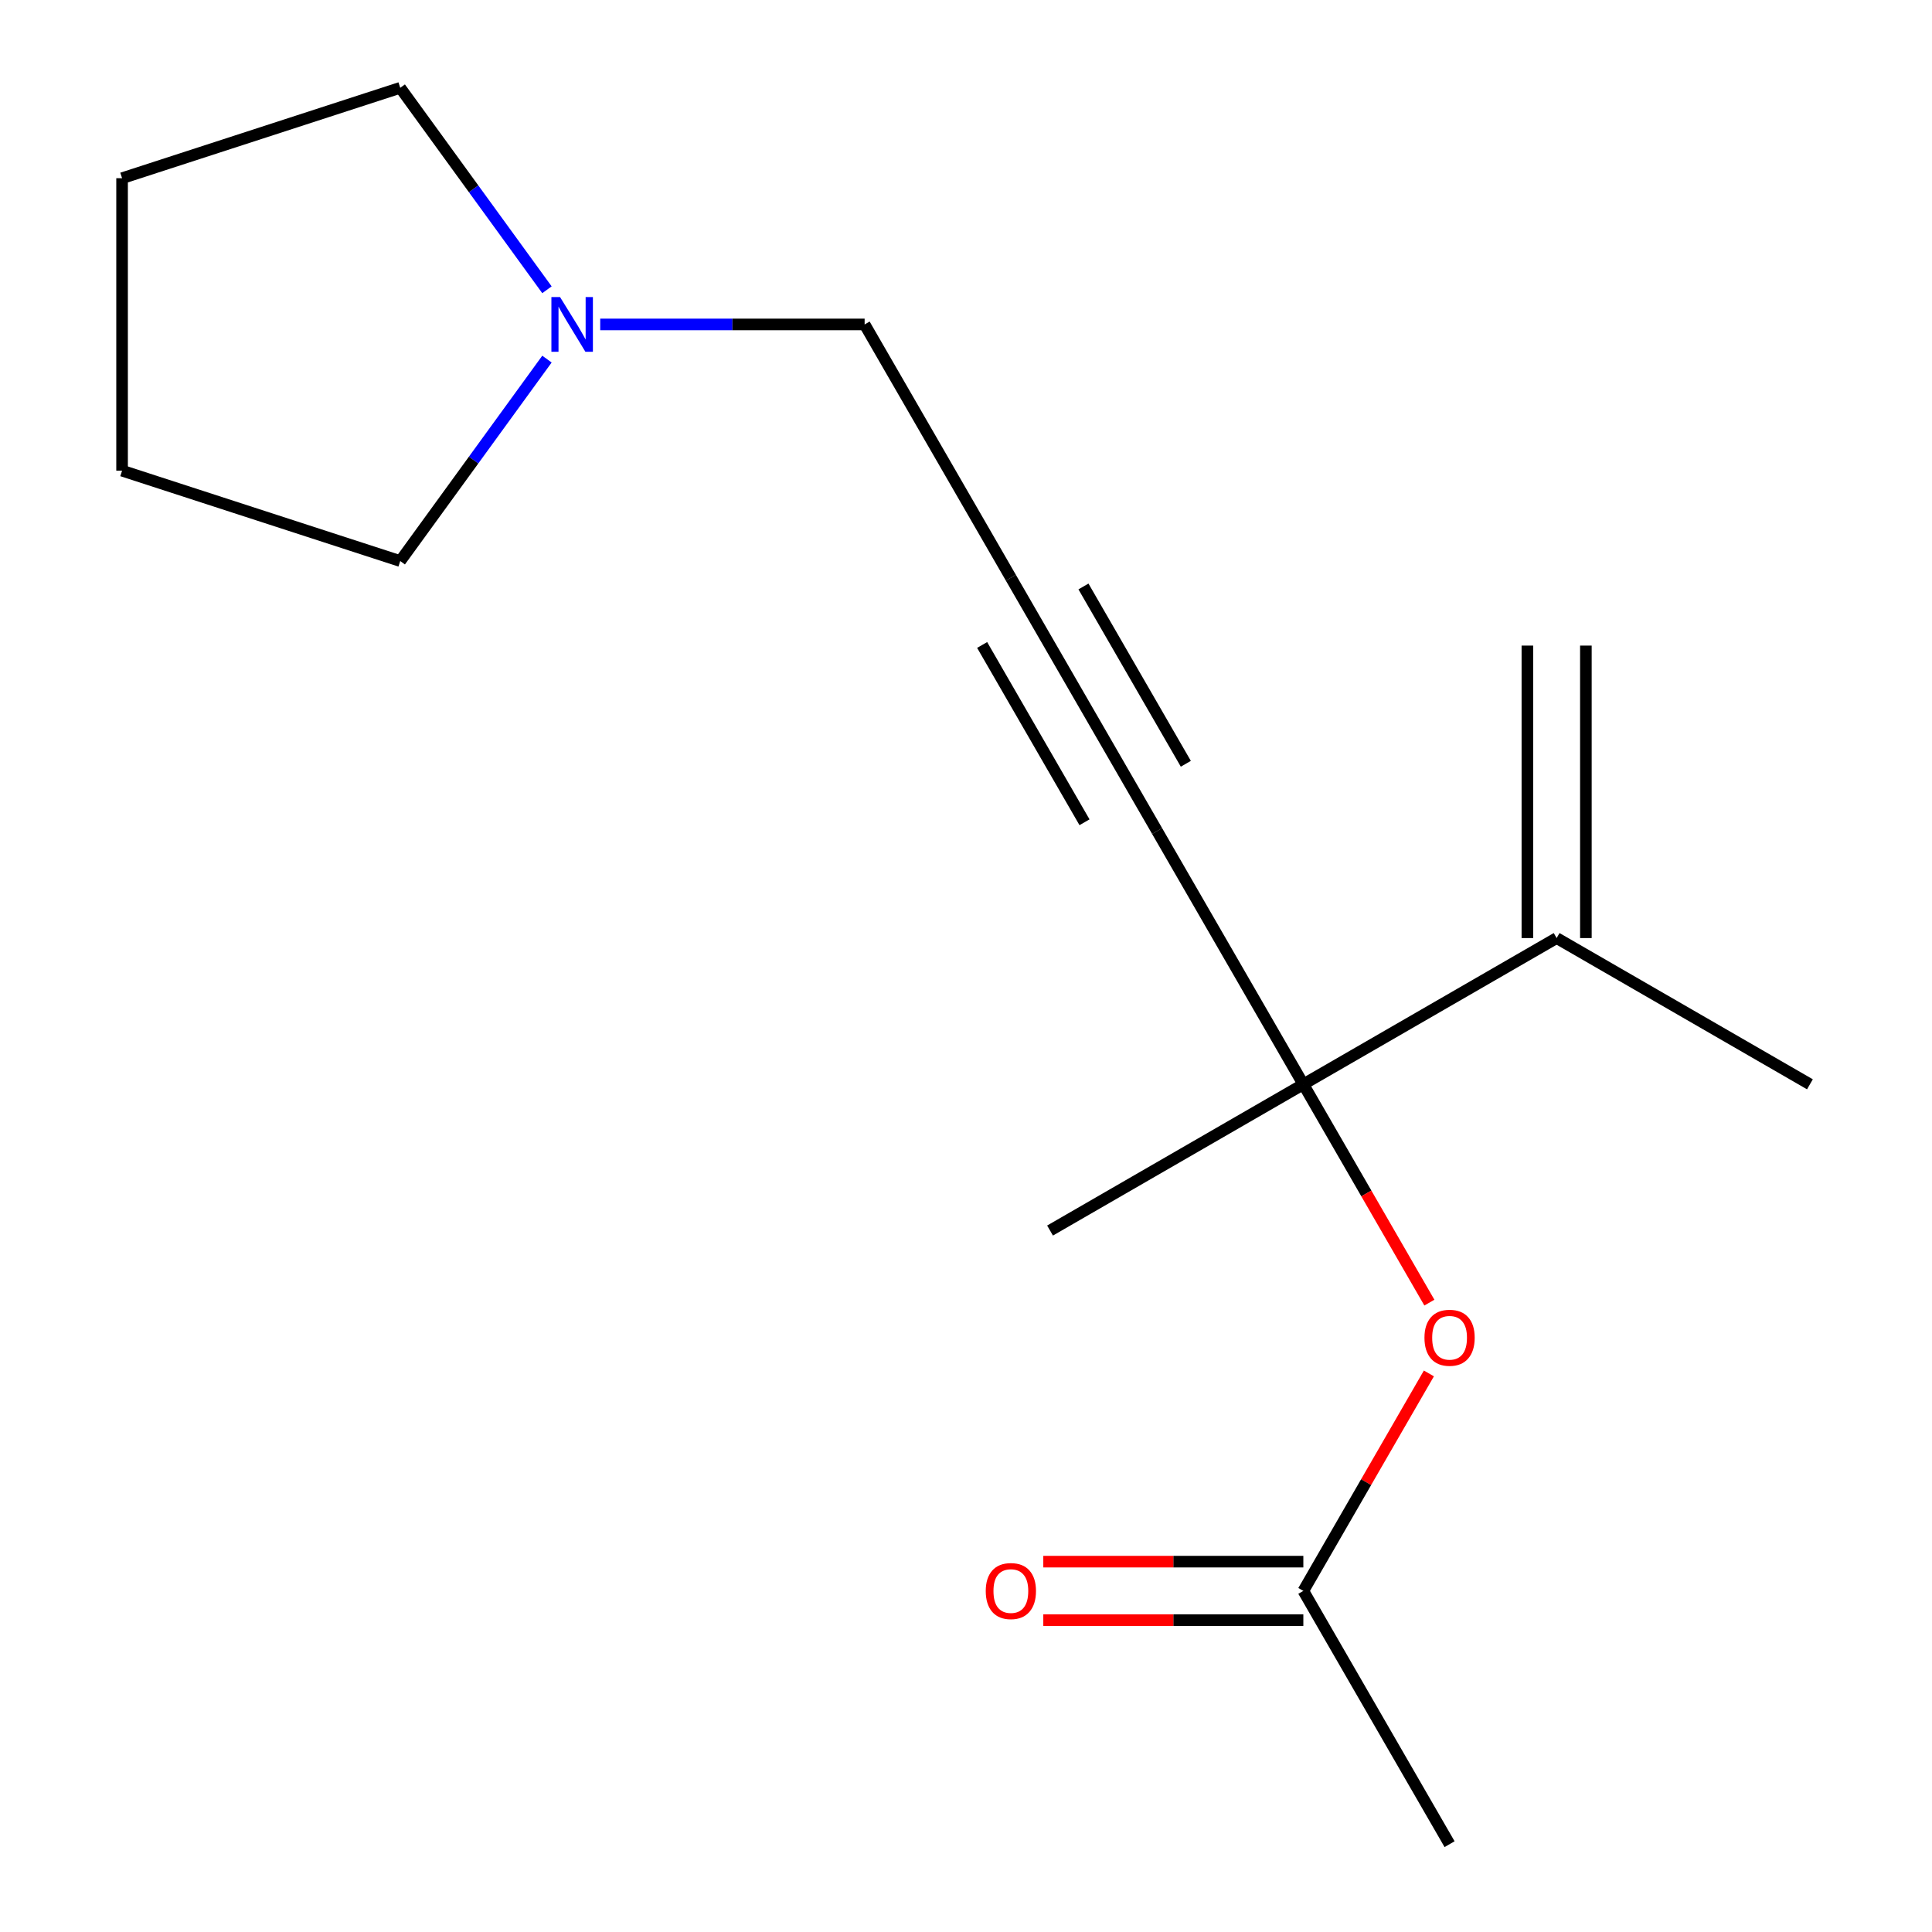 <?xml version='1.0' encoding='iso-8859-1'?>
<svg version='1.1' baseProfile='full'
              xmlns='http://www.w3.org/2000/svg'
                      xmlns:rdkit='http://www.rdkit.org/xml'
                      xmlns:xlink='http://www.w3.org/1999/xlink'
                  xml:space='preserve'
width='1000px' height='1000px' viewBox='0 0 1000 1000'>
<!-- END OF HEADER -->
<rect style='opacity:1.0;fill:#FFFFFF;stroke:none' width='1000' height='1000' x='0' y='0'> </rect>
<path class='bond-0' d='M 674.606,561.236 L 598.914,430.133' style='fill:none;fill-rule:evenodd;stroke:#000000;stroke-width:6px;stroke-linecap:butt;stroke-linejoin:miter;stroke-opacity:1' />
<path class='bond-2' d='M 674.606,561.236 L 707.226,617.736' style='fill:none;fill-rule:evenodd;stroke:#000000;stroke-width:6px;stroke-linecap:butt;stroke-linejoin:miter;stroke-opacity:1' />
<path class='bond-2' d='M 707.226,617.736 L 739.846,674.235' style='fill:none;fill-rule:evenodd;stroke:#FF0000;stroke-width:6px;stroke-linecap:butt;stroke-linejoin:miter;stroke-opacity:1' />
<path class='bond-3' d='M 674.606,561.236 L 805.709,485.544' style='fill:none;fill-rule:evenodd;stroke:#000000;stroke-width:6px;stroke-linecap:butt;stroke-linejoin:miter;stroke-opacity:1' />
<path class='bond-9' d='M 674.606,561.236 L 543.503,636.929' style='fill:none;fill-rule:evenodd;stroke:#000000;stroke-width:6px;stroke-linecap:butt;stroke-linejoin:miter;stroke-opacity:1' />
<path class='bond-1' d='M 598.914,430.133 L 523.222,299.03' style='fill:none;fill-rule:evenodd;stroke:#000000;stroke-width:6px;stroke-linecap:butt;stroke-linejoin:miter;stroke-opacity:1' />
<path class='bond-1' d='M 613.781,395.329 L 560.796,303.557' style='fill:none;fill-rule:evenodd;stroke:#000000;stroke-width:6px;stroke-linecap:butt;stroke-linejoin:miter;stroke-opacity:1' />
<path class='bond-1' d='M 561.34,425.606 L 508.355,333.834' style='fill:none;fill-rule:evenodd;stroke:#000000;stroke-width:6px;stroke-linecap:butt;stroke-linejoin:miter;stroke-opacity:1' />
<path class='bond-8' d='M 523.222,299.03 L 447.529,167.927' style='fill:none;fill-rule:evenodd;stroke:#000000;stroke-width:6px;stroke-linecap:butt;stroke-linejoin:miter;stroke-opacity:1' />
<path class='bond-5' d='M 739.592,710.884 L 707.099,767.163' style='fill:none;fill-rule:evenodd;stroke:#FF0000;stroke-width:6px;stroke-linecap:butt;stroke-linejoin:miter;stroke-opacity:1' />
<path class='bond-5' d='M 707.099,767.163 L 674.606,823.442' style='fill:none;fill-rule:evenodd;stroke:#000000;stroke-width:6px;stroke-linecap:butt;stroke-linejoin:miter;stroke-opacity:1' />
<path class='bond-7' d='M 820.848,485.544 L 820.848,334.159' style='fill:none;fill-rule:evenodd;stroke:#000000;stroke-width:6px;stroke-linecap:butt;stroke-linejoin:miter;stroke-opacity:1' />
<path class='bond-7' d='M 790.571,485.544 L 790.571,334.159' style='fill:none;fill-rule:evenodd;stroke:#000000;stroke-width:6px;stroke-linecap:butt;stroke-linejoin:miter;stroke-opacity:1' />
<path class='bond-12' d='M 805.709,485.544 L 936.812,561.236' style='fill:none;fill-rule:evenodd;stroke:#000000;stroke-width:6px;stroke-linecap:butt;stroke-linejoin:miter;stroke-opacity:1' />
<path class='bond-4' d='M 310.669,167.927 L 379.099,167.927' style='fill:none;fill-rule:evenodd;stroke:#0000FF;stroke-width:6px;stroke-linecap:butt;stroke-linejoin:miter;stroke-opacity:1' />
<path class='bond-4' d='M 379.099,167.927 L 447.529,167.927' style='fill:none;fill-rule:evenodd;stroke:#000000;stroke-width:6px;stroke-linecap:butt;stroke-linejoin:miter;stroke-opacity:1' />
<path class='bond-10' d='M 283.107,149.983 L 245.135,97.719' style='fill:none;fill-rule:evenodd;stroke:#0000FF;stroke-width:6px;stroke-linecap:butt;stroke-linejoin:miter;stroke-opacity:1' />
<path class='bond-10' d='M 245.135,97.719 L 207.163,45.455' style='fill:none;fill-rule:evenodd;stroke:#000000;stroke-width:6px;stroke-linecap:butt;stroke-linejoin:miter;stroke-opacity:1' />
<path class='bond-11' d='M 283.107,185.872 L 245.135,238.136' style='fill:none;fill-rule:evenodd;stroke:#0000FF;stroke-width:6px;stroke-linecap:butt;stroke-linejoin:miter;stroke-opacity:1' />
<path class='bond-11' d='M 245.135,238.136 L 207.163,290.4' style='fill:none;fill-rule:evenodd;stroke:#000000;stroke-width:6px;stroke-linecap:butt;stroke-linejoin:miter;stroke-opacity:1' />
<path class='bond-6' d='M 674.606,808.304 L 607.306,808.304' style='fill:none;fill-rule:evenodd;stroke:#000000;stroke-width:6px;stroke-linecap:butt;stroke-linejoin:miter;stroke-opacity:1' />
<path class='bond-6' d='M 607.306,808.304 L 540.006,808.304' style='fill:none;fill-rule:evenodd;stroke:#FF0000;stroke-width:6px;stroke-linecap:butt;stroke-linejoin:miter;stroke-opacity:1' />
<path class='bond-6' d='M 674.606,838.581 L 607.306,838.581' style='fill:none;fill-rule:evenodd;stroke:#000000;stroke-width:6px;stroke-linecap:butt;stroke-linejoin:miter;stroke-opacity:1' />
<path class='bond-6' d='M 607.306,838.581 L 540.006,838.581' style='fill:none;fill-rule:evenodd;stroke:#FF0000;stroke-width:6px;stroke-linecap:butt;stroke-linejoin:miter;stroke-opacity:1' />
<path class='bond-13' d='M 674.606,823.442 L 750.299,954.545' style='fill:none;fill-rule:evenodd;stroke:#000000;stroke-width:6px;stroke-linecap:butt;stroke-linejoin:miter;stroke-opacity:1' />
<path class='bond-15' d='M 207.163,45.455 L 63.188,92.235' style='fill:none;fill-rule:evenodd;stroke:#000000;stroke-width:6px;stroke-linecap:butt;stroke-linejoin:miter;stroke-opacity:1' />
<path class='bond-14' d='M 207.163,290.4 L 63.188,243.62' style='fill:none;fill-rule:evenodd;stroke:#000000;stroke-width:6px;stroke-linecap:butt;stroke-linejoin:miter;stroke-opacity:1' />
<path class='bond-16' d='M 63.188,243.62 L 63.188,92.235' style='fill:none;fill-rule:evenodd;stroke:#000000;stroke-width:6px;stroke-linecap:butt;stroke-linejoin:miter;stroke-opacity:1' />
<path  class='atom-3' d='M 737.299 692.419
Q 737.299 685.619, 740.659 681.819
Q 744.019 678.019, 750.299 678.019
Q 756.579 678.019, 759.939 681.819
Q 763.299 685.619, 763.299 692.419
Q 763.299 699.299, 759.899 703.219
Q 756.499 707.099, 750.299 707.099
Q 744.059 707.099, 740.659 703.219
Q 737.299 699.339, 737.299 692.419
M 750.299 703.899
Q 754.619 703.899, 756.939 701.019
Q 759.299 698.099, 759.299 692.419
Q 759.299 686.859, 756.939 684.059
Q 754.619 681.219, 750.299 681.219
Q 745.979 681.219, 743.619 684.019
Q 741.299 686.819, 741.299 692.419
Q 741.299 698.139, 743.619 701.019
Q 745.979 703.899, 750.299 703.899
' fill='#FF0000'/>
<path  class='atom-5' d='M 289.885 153.767
L 299.165 168.767
Q 300.085 170.247, 301.565 172.927
Q 303.045 175.607, 303.125 175.767
L 303.125 153.767
L 306.885 153.767
L 306.885 182.087
L 303.005 182.087
L 293.045 165.687
Q 291.885 163.767, 290.645 161.567
Q 289.445 159.367, 289.085 158.687
L 289.085 182.087
L 285.405 182.087
L 285.405 153.767
L 289.885 153.767
' fill='#0000FF'/>
<path  class='atom-7' d='M 510.222 823.522
Q 510.222 816.722, 513.582 812.922
Q 516.942 809.122, 523.222 809.122
Q 529.502 809.122, 532.862 812.922
Q 536.222 816.722, 536.222 823.522
Q 536.222 830.402, 532.822 834.322
Q 529.422 838.202, 523.222 838.202
Q 516.982 838.202, 513.582 834.322
Q 510.222 830.442, 510.222 823.522
M 523.222 835.002
Q 527.542 835.002, 529.862 832.122
Q 532.222 829.202, 532.222 823.522
Q 532.222 817.962, 529.862 815.162
Q 527.542 812.322, 523.222 812.322
Q 518.902 812.322, 516.542 815.122
Q 514.222 817.922, 514.222 823.522
Q 514.222 829.242, 516.542 832.122
Q 518.902 835.002, 523.222 835.002
' fill='#FF0000'/>
</svg>
